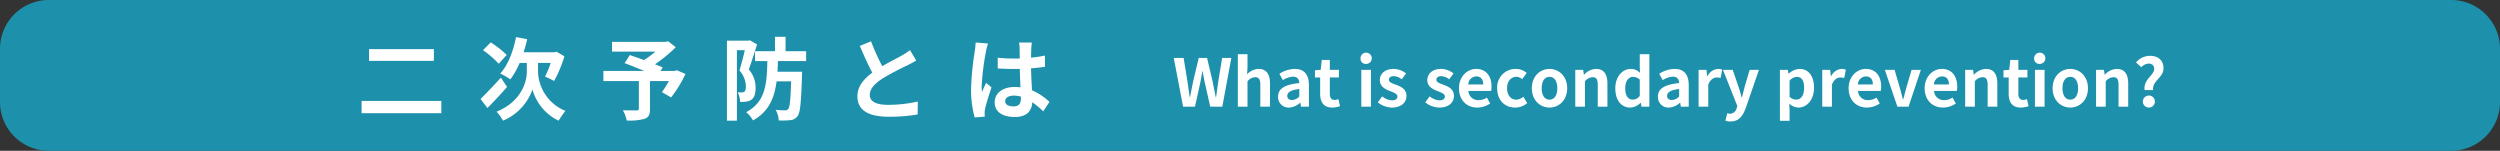 <svg xmlns="http://www.w3.org/2000/svg" width="719.022" height="43.365" viewBox="0 0 719.022 43.365"><rect x="0" y="0" width="719.022" height="43.365" fill="#333333" stroke="none"/><defs><style>.cls-1{fill:#1d91ac;}.cls-2{fill:#fff;}</style></defs><title>アセット 1</title><g id="レイヤー_2" data-name="レイヤー 2"><g id="contents"><path class="cls-1" d="M14.044,0H704.977A14.045,14.045,0,0,1,719.022,14.045v15.273a14.047,14.047,0,0,1-14.047,14.047H14.046A14.046,14.046,0,0,1,0,29.319V14.044A14.044,14.044,0,0,1,14.044,0Z"/><path class="cls-2" d="M126.928,29.024V32.561H104.002V29.024Zm-2.143-14.897v3.383H106.145V14.126Z"/><path class="cls-2" d="M145.834,24.997c-1.807,2.091-3.898,4.337-5.654,6.066l-1.962-2.607c1.42-1.394,3.718-3.77,5.835-6.118Zm-2.401-6.661A27.183,27.183,0,0,0,138.915,14.437l2.22-2.246a27.313,27.313,0,0,1,4.596,3.614Zm11.308,2.4a12.585,12.585,0,0,0,7.875,11.153c-.594.749-1.472,2.015-1.962,2.814a14.172,14.172,0,0,1-7.513-8.959,15.212,15.212,0,0,1-8.468,8.959,14.295,14.295,0,0,0-1.859-2.582c6.971-2.788,8.701-8.494,8.701-11.359V18.103H149.449a21.448,21.448,0,0,1-2.685,4.725,19.815,19.815,0,0,0-2.892-1.679c2.194-2.375,3.744-6.351,4.544-10.481l3.201.594a35.099,35.099,0,0,1-1.033,3.77h8.881l.594-.155,2.272,1.316a36.494,36.494,0,0,1-2.969,7.101,24.457,24.457,0,0,0-2.608-1.266A25.385,25.385,0,0,0,158.382,18.103h-3.641Z"/><path class="cls-2" d="M197.142,21.279a34.426,34.426,0,0,1-4.131,6.738L190.377,26.494a32.558,32.558,0,0,0,2.014-3.176h-5.448v8.029c0,1.627-.361,2.401-1.601,2.84a16.115,16.115,0,0,1-5.086.465,10.453,10.453,0,0,0-1.11-2.943c1.523.052,3.434.052,3.95.052.49-.025.645-.129.645-.517V23.318H173.544v-2.917h11.747c-1.911-.801-4.002-1.627-5.654-2.246l1.523-2.324c1.162.413,2.607.904,4.053,1.446a26.859,26.859,0,0,0,3.279-2.427H176.023V12.036h15.439l.697-.181,2.194,1.729a42.582,42.582,0,0,1-5.964,4.905c.852.336,1.626.62,2.22.904l-.62,1.007h4.08l.568-.207Z"/><path class="cls-2" d="M217.726,12.785c-.697,2.271-1.601,5.138-2.375,7.177a7.885,7.885,0,0,1,1.962,5.318c0,1.704-.361,2.789-1.188,3.383a3.184,3.184,0,0,1-1.523.567,11.9,11.9,0,0,1-1.73.078,6.73,6.73,0,0,0-.697-2.763,5.948,5.948,0,0,0,1.162.025,1.267,1.267,0,0,0,.749-.206c.31-.232.439-.749.439-1.498a6.969,6.969,0,0,0-1.859-4.596c.542-1.678,1.136-4.027,1.549-5.834h-2.272v20.267h-2.866V11.7h6.119l.439-.129Zm6.016,4.776c-.026,1.058-.078,2.091-.129,3.072h7.074s-.026.878-.026,1.265c-.258,7.539-.49,10.508-1.291,11.515a2.752,2.752,0,0,1-2.04,1.136,19.015,19.015,0,0,1-3.356.078,7.091,7.091,0,0,0-.878-3.047,24.835,24.835,0,0,0,2.685.155,1.001,1.001,0,0,0,.903-.388c.465-.49.697-2.633.852-7.952h-4.183c-.645,4.854-2.271,8.753-6.79,11.231a8.093,8.093,0,0,0-1.962-2.375c5.551-2.918,5.964-8.004,6.093-14.69h-3.537V14.72h5.732V10.589h3.046V14.72h5.912V17.561Z"/><path class="cls-2" d="M253.749,19.033c2.117-1.24,4.363-2.35,5.577-3.047a16.117,16.117,0,0,0,2.401-1.575l1.782,2.995c-.774.465-1.601.903-2.556,1.395a76.261,76.261,0,0,0-7.203,3.82c-2.143,1.42-3.589,2.892-3.589,4.699,0,1.858,1.782,2.84,5.37,2.84a39.835,39.835,0,0,0,8.443-.955l-.052,3.718a48.004,48.004,0,0,1-8.288.646c-5.138,0-9.036-1.42-9.036-5.861,0-2.84,1.807-4.982,4.286-6.815-1.188-2.194-2.427-4.957-3.589-7.693l3.228-1.317A61.31,61.31,0,0,0,253.749,19.033Z"/><path class="cls-2" d="M283.576,14.824A68.876,68.876,0,0,0,282.337,24.816a12.177,12.177,0,0,0,.103,1.678c.335-.903.774-1.781,1.162-2.659l1.575,1.291c-.723,2.117-1.549,4.75-1.859,6.145a7.19,7.19,0,0,0-.129,1.213c0,.259.026.697.052,1.059l-2.917.232a30.325,30.325,0,0,1-1.033-8.262,81.728,81.728,0,0,1,1.059-10.766,24.573,24.573,0,0,0,.258-2.53l3.563.31A16.723,16.723,0,0,0,283.576,14.824Zm13.038-.903c-.026.567-.051,1.523-.077,2.659a35.414,35.414,0,0,0,4.001-.594v3.228c-1.239.181-2.582.335-4.001.438.051,2.504.181,4.569.284,6.325a16.884,16.884,0,0,1,5.009,3.331L300.048,32.019a27.028,27.028,0,0,0-3.15-2.608c-.155,2.479-1.549,4.234-5.035,4.234-3.562,0-5.783-1.497-5.783-4.208,0-2.607,2.221-4.415,5.732-4.415a11.395,11.395,0,0,1,1.678.104c-.052-1.601-.155-3.485-.181-5.318-.62.025-1.239.025-1.833.025-1.523,0-2.995-.052-4.518-.155V16.605a42.922,42.922,0,0,0,4.518.232c.594,0,1.213,0,1.807-.025,0-1.266-.025-2.324-.025-2.866a11.003,11.003,0,0,0-.181-1.704h3.692A16.146,16.146,0,0,0,296.614,13.92ZM291.502,30.599c1.575,0,2.117-.826,2.117-2.35v-.465a7.973,7.973,0,0,0-2.065-.284c-1.472,0-2.453.62-2.453,1.601C289.101,30.16,290.134,30.599,291.502,30.599Z"/><path class="cls-2" d="M337.583,16.665h2.836l1.115,6.844c.208,1.475.435,2.949.643,4.462h.076c.283-1.513.586-3.007.888-4.462l1.626-6.844h2.401l1.607,6.844c.302,1.437.586,2.949.888,4.462h.095c.208-1.513.416-3.007.624-4.462l1.115-6.844h2.647L351.553,30.673h-3.479l-1.569-6.92c-.227-1.096-.435-2.174-.605-3.251h-.075c-.189,1.077-.379,2.155-.605,3.251L343.689,30.673h-3.422Z"/><path class="cls-2" d="M356.016,15.586h2.779v3.8l-.132,1.985a4.818,4.818,0,0,1,3.327-1.55c2.287,0,3.271,1.588,3.271,4.254v6.598h-2.779V24.416c0-1.645-.453-2.212-1.493-2.212A2.975,2.975,0,0,0,358.795,23.395v7.278h-2.779Z"/><path class="cls-2" d="M367.587,27.799c0-2.269,1.834-3.459,6.106-3.913-.057-1.04-.51-1.834-1.814-1.834a5.975,5.975,0,0,0-2.911,1.002l-1.002-1.834a8.46,8.46,0,0,1,4.424-1.398c2.685,0,4.064,1.606,4.064,4.669v6.183h-2.269l-.189-1.135h-.075a4.976,4.976,0,0,1-3.195,1.399A3.007,3.007,0,0,1,367.587,27.799Zm6.106-.075V25.587c-2.59.321-3.459,1.04-3.459,1.985,0,.832.586,1.191,1.398,1.191A2.876,2.876,0,0,0,373.693,27.724Z"/><path class="cls-2" d="M379.688,26.968V22.279H378.194V20.218l1.645-.132.321-2.855h2.307v2.855h2.608v2.192h-2.608v4.689c0,1.21.491,1.776,1.437,1.776a3.098,3.098,0,0,0,1.04-.227l.453,2.022a6.822,6.822,0,0,1-2.23.397C380.651,30.938,379.688,29.331,379.688,26.968Z"/><path class="cls-2" d="M391.296,16.853a1.619,1.619,0,1,1,1.626,1.531A1.491,1.491,0,0,1,391.296,16.853Zm.227,3.233h2.779V30.673h-2.779Z"/><path class="cls-2" d="M396.268,29.445l1.267-1.739a4.598,4.598,0,0,0,2.836,1.153c1.059,0,1.531-.454,1.531-1.116,0-.794-1.096-1.153-2.212-1.588-1.342-.511-2.836-1.323-2.836-3.101,0-1.891,1.532-3.232,3.952-3.232a5.866,5.866,0,0,1,3.592,1.305l-1.248,1.682a3.942,3.942,0,0,0-2.269-.907c-.964,0-1.418.416-1.418,1.021,0,.774.983,1.059,2.099,1.475,1.399.529,2.949,1.229,2.949,3.194,0,1.854-1.456,3.347-4.216,3.347A6.719,6.719,0,0,1,396.268,29.445Z"/><path class="cls-2" d="M409.919,29.445l1.267-1.739a4.598,4.598,0,0,0,2.836,1.153c1.059,0,1.531-.454,1.531-1.116,0-.794-1.096-1.153-2.212-1.588-1.342-.511-2.836-1.323-2.836-3.101,0-1.891,1.532-3.232,3.952-3.232a5.866,5.866,0,0,1,3.592,1.305l-1.248,1.682a3.942,3.942,0,0,0-2.269-.907c-.964,0-1.418.416-1.418,1.021,0,.774.983,1.059,2.099,1.475,1.399.529,2.949,1.229,2.949,3.194,0,1.854-1.456,3.347-4.216,3.347A6.719,6.719,0,0,1,409.919,29.445Z"/><path class="cls-2" d="M419.618,25.379c0-3.422,2.42-5.558,4.935-5.558,2.911,0,4.424,2.136,4.424,5.048a5.192,5.192,0,0,1-.133,1.285h-6.522a2.782,2.782,0,0,0,2.931,2.646,4.363,4.363,0,0,0,2.382-.737l.945,1.702a6.67,6.67,0,0,1-3.687,1.172C421.925,30.938,419.618,28.877,419.618,25.379Zm6.976-1.077c0-1.418-.643-2.325-2.004-2.325a2.383,2.383,0,0,0-2.307,2.325Z"/><path class="cls-2" d="M430.603,25.379a5.281,5.281,0,0,1,5.407-5.558,4.627,4.627,0,0,1,3.081,1.172l-1.323,1.796a2.411,2.411,0,0,0-1.607-.699c-1.625,0-2.722,1.305-2.722,3.289,0,2.004,1.115,3.29,2.628,3.29a3.289,3.289,0,0,0,2.061-.851l1.115,1.834a5.339,5.339,0,0,1-3.479,1.285C432.833,30.938,430.603,28.896,430.603,25.379Z"/><path class="cls-2" d="M440.566,25.379c0-3.516,2.438-5.558,5.085-5.558,2.647,0,5.086,2.042,5.086,5.558,0,3.517-2.438,5.559-5.086,5.559C443.005,30.938,440.566,28.896,440.566,25.379Zm7.335,0c0-1.984-.812-3.289-2.25-3.289-1.437,0-2.249,1.305-2.249,3.289,0,2.004.812,3.29,2.249,3.29C447.089,28.669,447.901,27.383,447.901,25.379Z"/><path class="cls-2" d="M453.064,20.086h2.27l.207,1.398h.058a4.879,4.879,0,0,1,3.44-1.663c2.287,0,3.271,1.588,3.271,4.254v6.598h-2.779V24.416c0-1.645-.453-2.212-1.493-2.212a2.975,2.975,0,0,0-2.193,1.191v7.278h-2.779Z"/><path class="cls-2" d="M464.578,25.379c0-3.44,2.155-5.558,4.442-5.558a3.64,3.64,0,0,1,2.685,1.153l-.094-1.664V15.586h2.76V30.673h-2.25l-.208-1.097H471.838a4.39,4.39,0,0,1-2.931,1.361C466.279,30.938,464.578,28.859,464.578,25.379Zm7.033,2.175V22.903a2.858,2.858,0,0,0-1.985-.794c-1.191,0-2.193,1.135-2.193,3.252,0,2.193.794,3.29,2.193,3.29A2.41,2.41,0,0,0,471.611,27.554Z"/><path class="cls-2" d="M476.829,27.799c0-2.269,1.834-3.459,6.106-3.913-.057-1.04-.51-1.834-1.814-1.834A5.975,5.975,0,0,0,478.21,23.054l-1.002-1.834a8.46,8.46,0,0,1,4.424-1.398c2.685,0,4.064,1.606,4.064,4.669v6.183H483.428l-.189-1.135h-.075a4.976,4.976,0,0,1-3.195,1.399A3.007,3.007,0,0,1,476.829,27.799Zm6.106-.075V25.587c-2.59.321-3.459,1.04-3.459,1.985,0,.832.586,1.191,1.398,1.191A2.876,2.876,0,0,0,482.936,27.724Z"/><path class="cls-2" d="M488.532,20.086h2.27l.207,1.871h.058a3.666,3.666,0,0,1,3.006-2.136,3,3,0,0,1,1.247.227l-.473,2.401a3.54,3.54,0,0,0-1.115-.171c-.832,0-1.834.549-2.42,2.08v6.314h-2.779Z"/><path class="cls-2" d="M496.246,34.719l.511-2.137a2.85,2.85,0,0,0,.737.133,2.027,2.027,0,0,0,1.985-1.607l.188-.624-4.121-10.397h2.798l1.683,4.915c.321.945.586,1.967.889,2.987h.095c.246-.983.511-2.004.756-2.987l1.456-4.915h2.666l-3.763,10.908c-.927,2.496-2.061,3.933-4.424,3.933A4.498,4.498,0,0,1,496.246,34.719Z"/><path class="cls-2" d="M511.92,20.086h2.27l.207,1.097h.058a5.019,5.019,0,0,1,3.119-1.361c2.608,0,4.159,2.136,4.159,5.388,0,3.63-2.174,5.729-4.5,5.729a3.938,3.938,0,0,1-2.628-1.153l.095,1.739v3.214H511.92Zm6.958,5.161c0-2.023-.644-3.139-2.099-3.139a2.917,2.917,0,0,0-2.08,1.097v4.65a2.884,2.884,0,0,0,1.91.795C517.895,28.651,518.878,27.554,518.878,25.248Z"/><path class="cls-2" d="M524.096,20.086h2.27l.207,1.871H526.63a3.666,3.666,0,0,1,3.006-2.136,3,3,0,0,1,1.247.227l-.473,2.401a3.54,3.54,0,0,0-1.115-.171c-.832,0-1.834.549-2.42,2.08v6.314h-2.779Z"/><path class="cls-2" d="M531.678,25.379c0-3.422,2.42-5.558,4.935-5.558,2.911,0,4.424,2.136,4.424,5.048a5.192,5.192,0,0,1-.133,1.285h-6.522a2.782,2.782,0,0,0,2.931,2.646,4.363,4.363,0,0,0,2.382-.737l.945,1.702a6.67,6.67,0,0,1-3.687,1.172C533.984,30.938,531.678,28.877,531.678,25.379Zm6.976-1.077c0-1.418-.643-2.325-2.004-2.325a2.383,2.383,0,0,0-2.307,2.325Z"/><path class="cls-2" d="M542.096,20.086h2.798l1.551,5.274c.283,1.04.566,2.137.851,3.214h.095c.283-1.077.566-2.174.851-3.214l1.55-5.274h2.666L548.921,30.673H545.707Z"/><path class="cls-2" d="M553.554,25.379c0-3.422,2.42-5.558,4.935-5.558,2.911,0,4.424,2.136,4.424,5.048a5.192,5.192,0,0,1-.133,1.285H556.257a2.782,2.782,0,0,0,2.931,2.646,4.363,4.363,0,0,0,2.382-.737l.945,1.702a6.67,6.67,0,0,1-3.687,1.172C555.86,30.938,553.554,28.877,553.554,25.379Zm6.976-1.077c0-1.418-.643-2.325-2.004-2.325a2.383,2.383,0,0,0-2.307,2.325Z"/><path class="cls-2" d="M565.199,20.086h2.27l.207,1.398h.058a4.879,4.879,0,0,1,3.44-1.663c2.287,0,3.271,1.588,3.271,4.254v6.598h-2.779V24.416c0-1.645-.453-2.212-1.493-2.212a2.975,2.975,0,0,0-2.193,1.191v7.278h-2.779Z"/><path class="cls-2" d="M577.716,26.968V22.279h-1.493V20.218l1.645-.132.321-2.855h2.307v2.855h2.608v2.192h-2.608v4.689c0,1.21.491,1.776,1.437,1.776a3.099,3.099,0,0,0,1.04-.227l.453,2.022a6.822,6.822,0,0,1-2.23.397C578.68,30.938,577.716,29.331,577.716,26.968Z"/><path class="cls-2" d="M585.033,16.853a1.619,1.619,0,1,1,1.626,1.531A1.491,1.491,0,0,1,585.033,16.853Zm.227,3.233h2.779V30.673h-2.779Z"/><path class="cls-2" d="M590.346,25.379c0-3.516,2.438-5.558,5.085-5.558,2.647,0,5.086,2.042,5.086,5.558,0,3.517-2.438,5.559-5.086,5.559C592.784,30.938,590.346,28.896,590.346,25.379Zm7.335,0c0-1.984-.812-3.289-2.25-3.289-1.437,0-2.249,1.305-2.249,3.289,0,2.004.812,3.29,2.249,3.29C596.868,28.669,597.681,27.383,597.681,25.379Z"/><path class="cls-2" d="M602.843,20.086h2.27l.207,1.398h.058a4.879,4.879,0,0,1,3.44-1.663c2.287,0,3.271,1.588,3.271,4.254v6.598h-2.779V24.416c0-1.645-.453-2.212-1.493-2.212a2.975,2.975,0,0,0-2.193,1.191v7.278h-2.779Z"/><path class="cls-2" d="M619.575,19.84a1.474,1.474,0,0,0-1.606-1.55,2.914,2.914,0,0,0-2.099,1.059l-1.531-1.399a5.23,5.23,0,0,1,3.97-1.891c2.269,0,3.933,1.172,3.933,3.592,0,2.686-3.29,3.593-3.006,6.258H616.816C616.361,22.866,619.575,21.636,619.575,19.84Zm-3.271,9.283a1.732,1.732,0,1,1,1.721,1.814A1.727,1.727,0,0,1,616.305,29.124Z"/></g></g></svg>